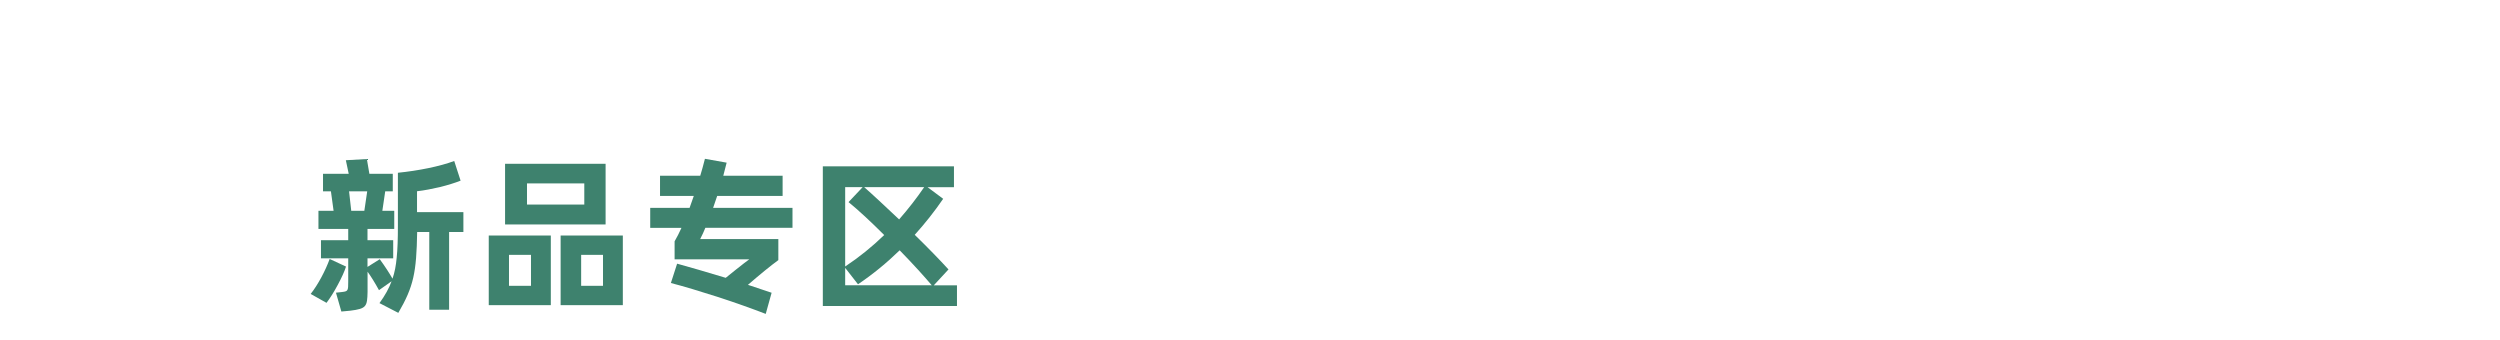 <?xml version="1.0" encoding="UTF-8"?>
<svg id="a89f34fb-3e07-420b-814e-f1efe26a010c" xmlns="http://www.w3.org/2000/svg" width="12.59cm" height="1.71cm" viewBox="0 0 356.88 48.41">
  <defs>
    <style>
      .cls-1 {
        fill: none;
      }

      .cls-2 {
        fill: #3e826e;
      }
    </style>
  </defs>
  <rect class="cls-1" width="356.88" height="48.41"/>
  <g>
    <path class="cls-2" d="M49.4,38.01c-.22,.7-.62,1.58-1.18,2.62-.55,1.03-1.08,1.87-1.61,2.57l-2.26-1.27c1.06-1.34,2.11-3.34,2.71-4.99l2.33,1.08Zm16.75-7.75v2.83h-2.04v11.09h-2.83v-11.09h-1.73c-.1,5.78-.5,7.78-2.69,11.54l-2.69-1.39c.79-1.08,1.37-2.14,1.73-3.12l-1.8,1.27c-.58-1.06-1.13-1.94-1.63-2.64v2.88c-.05,2.09-.14,2.4-2.47,2.69l-1.27,.12-.77-2.69,.89-.1c.84-.1,.86-.19,.86-1.49v-3.31h-3.89v-2.59h3.89v-1.61h-4.25v-2.59h2.16l-.38-2.78h-1.13v-2.5h3.67l-.41-1.94,3-.17,.36,2.11h3.34v2.5h-1.08l-.41,2.78h1.7v2.59h-3.82v1.61h3.67v2.59h-3.67v1.22l1.75-1.1c.79,1.08,1.39,2.02,1.82,2.78,.31-.89,.5-1.9,.6-3.02,.12-1.13,.17-2.64,.17-4.54v-7.56c2.9-.29,6-.91,8.04-1.68l.91,2.81c-.79,.31-1.78,.62-2.93,.91-1.13,.26-2.23,.48-3.29,.6v2.98h6.6Zm-13.73-2.98h-2.59l.31,2.78h1.87l.41-2.78Z"/>
    <path class="cls-2" d="M69.77,43.53v-9.94h8.86v9.94h-8.86Zm2.33-11.52v-8.66h14.35v8.66h-14.35Zm3.7,4.34h-3.14v4.42h3.14v-4.42Zm7.61-10.2h-8.18v3.02h8.18v-3.02Zm-3.38,17.38v-9.94h8.88v9.94h-8.88Zm6.05-7.18h-3.12v4.42h3.12v-4.42Z"/>
    <path class="cls-2" d="M113.12,32.49h-12.43c-.19,.48-.43,1.01-.74,1.61h11.16v3c-1.15,.84-2.59,2.02-4.34,3.53,1.27,.41,2.4,.79,3.38,1.13l-.84,3.02c-1.92-.74-4.2-1.56-6.84-2.42-2.62-.84-4.85-1.51-6.7-1.99l.89-2.76c1.75,.48,4.06,1.15,6.94,2.02l1.34-1.08c1.03-.82,1.7-1.34,2.02-1.56h-10.66v-2.57c.34-.6,.67-1.22,.98-1.92h-4.46v-2.86h5.62c.14-.36,.34-.94,.6-1.7h-4.82v-2.88h5.74c.22-.7,.43-1.49,.67-2.42l3.1,.55-.48,1.87h8.47v2.88h-9.34l-.58,1.7h11.33v2.86Z"/>
    <path class="cls-2" d="M133.3,40.7h3.31v2.95h-19.15V23.71h18.72v2.98h-3.77l2.23,1.66c-1.27,1.85-2.62,3.55-4.06,5.14,1.9,1.85,3.5,3.5,4.82,4.94l-2.11,2.28Zm-10.15-14.02h-2.5v11.33c1.99-1.32,3.84-2.81,5.57-4.49-1.94-1.94-3.62-3.5-5.09-4.7l2.02-2.14Zm-2.5,11.54v2.47h12.36c-1.08-1.27-2.59-2.95-4.58-4.99-1.85,1.8-3.84,3.43-5.95,4.85l-1.82-2.33Zm2.71-11.54c1.18,1.03,2.83,2.57,4.99,4.61,1.32-1.51,2.52-3.05,3.58-4.61h-8.57Z"/>
  </g>
</svg>